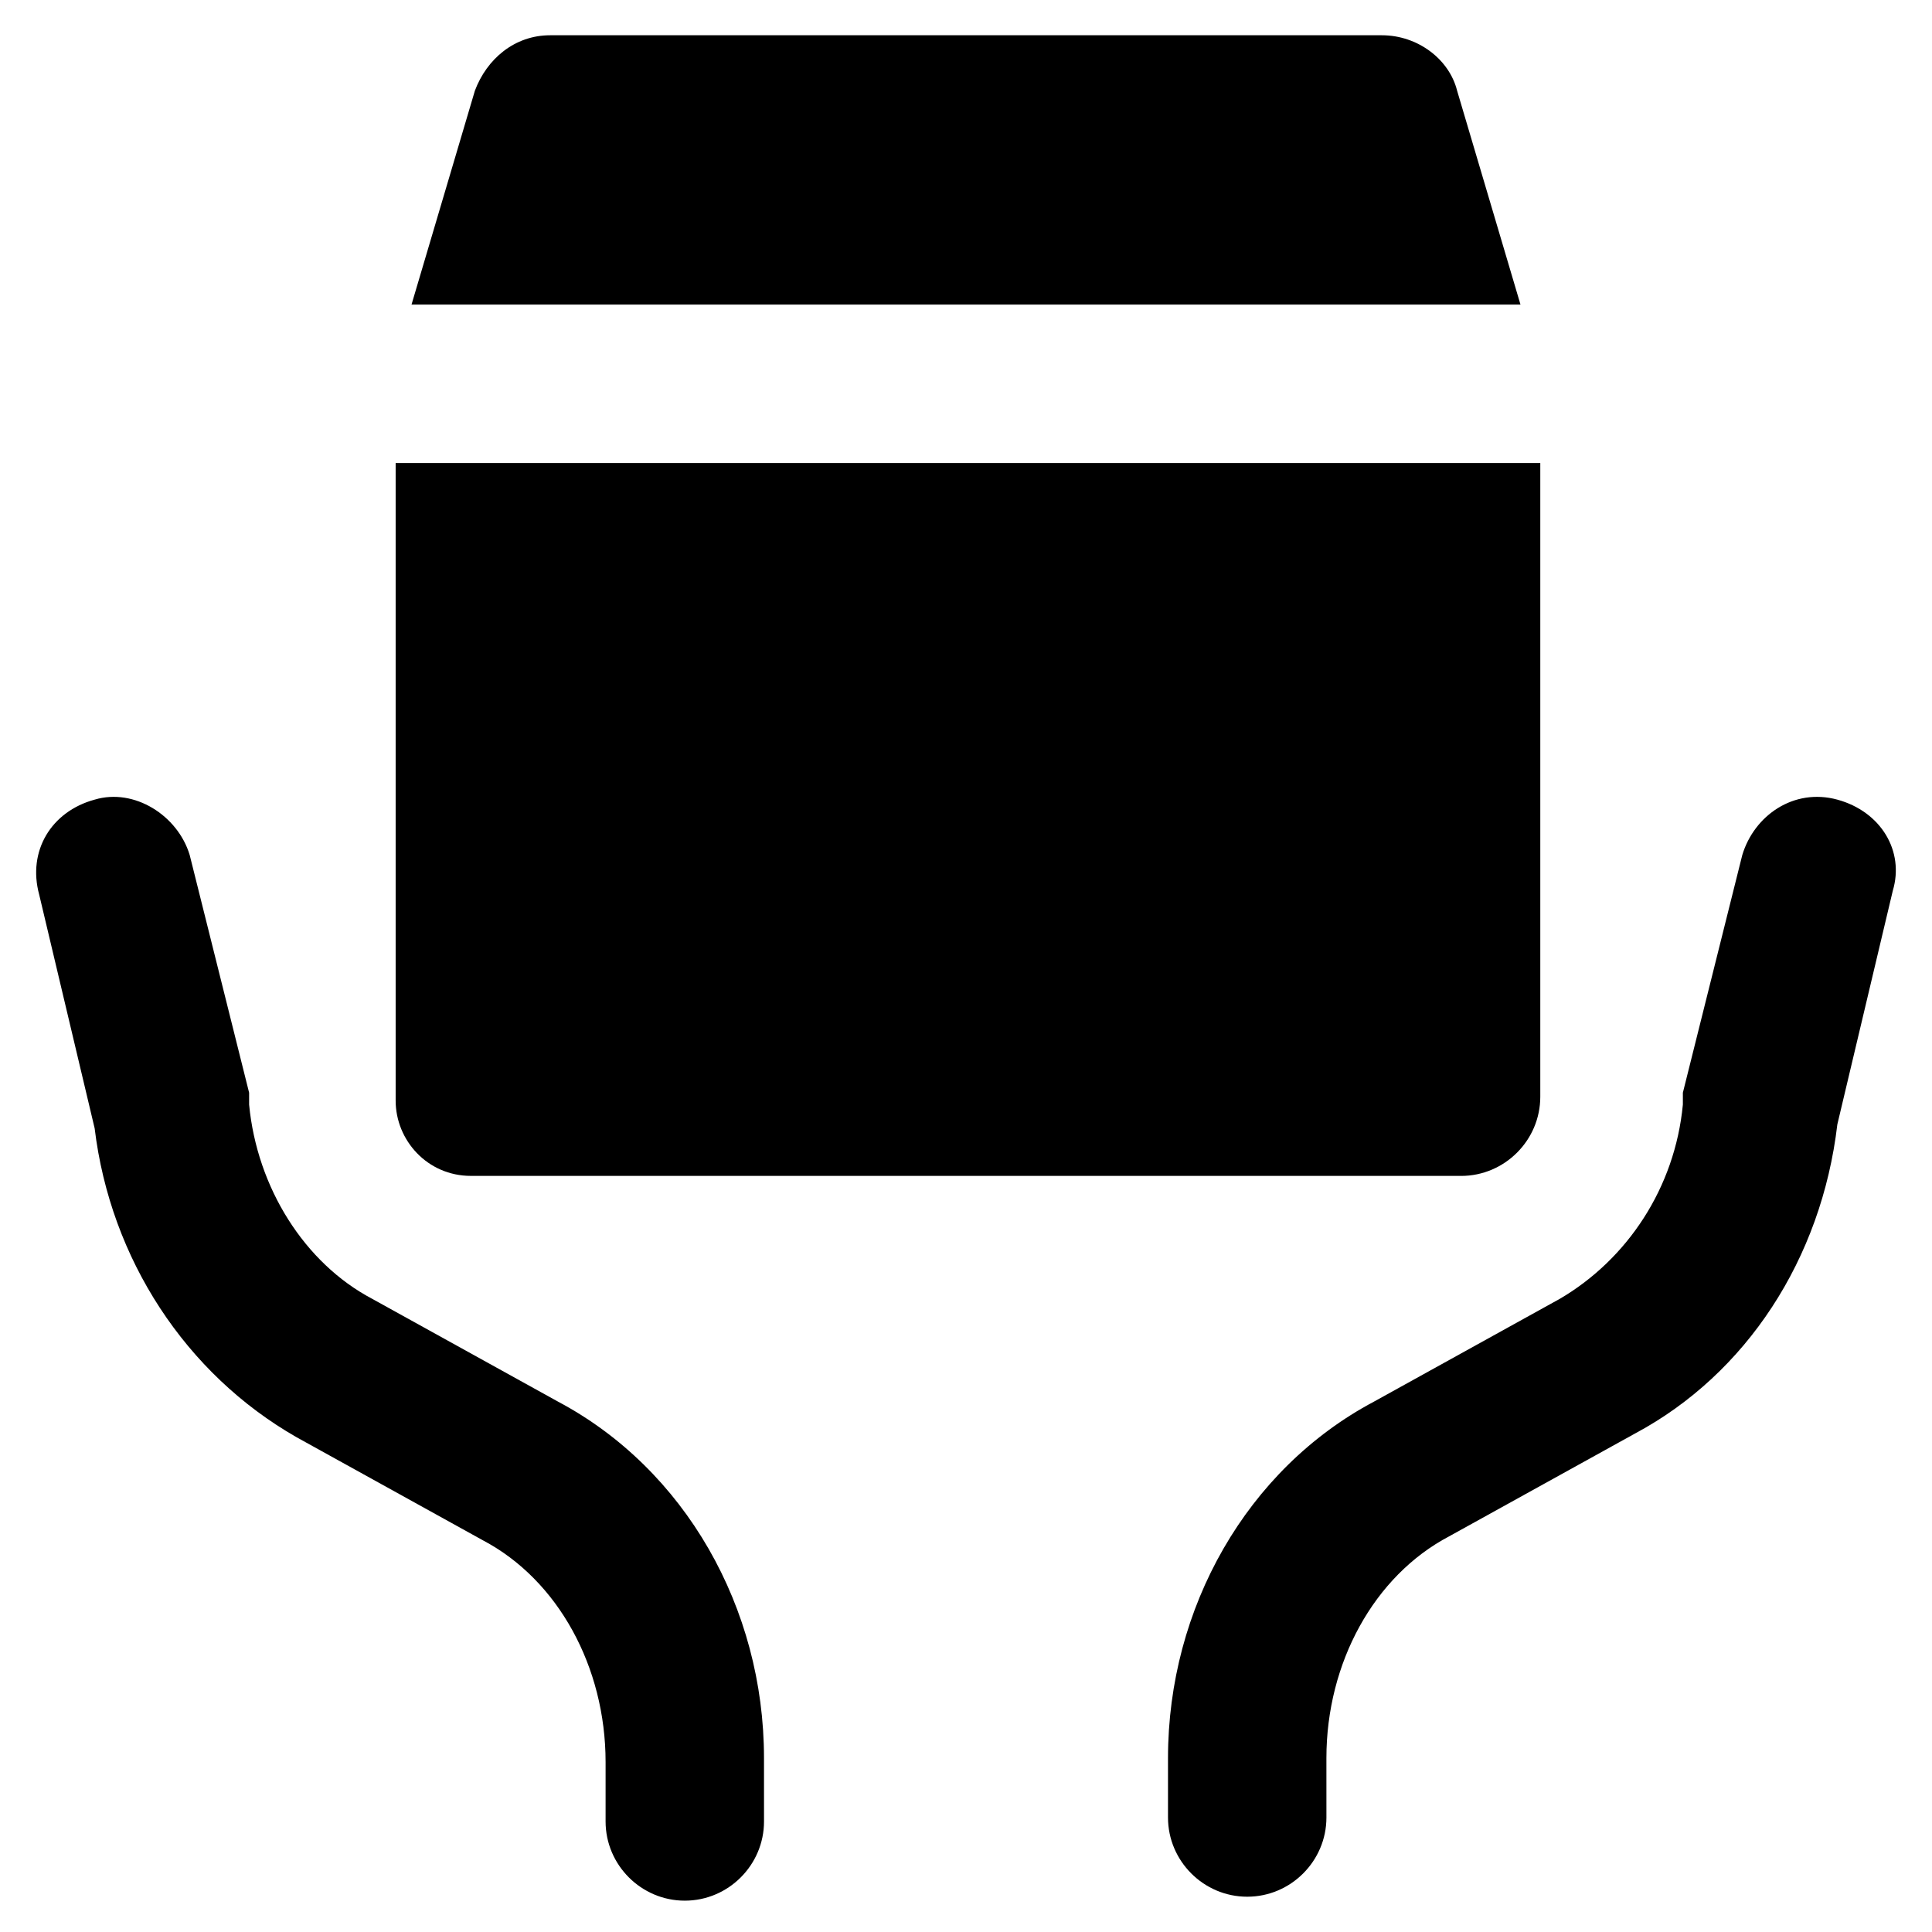 <?xml version="1.0" encoding="UTF-8"?>
<!-- Uploaded to: SVG Repo, www.svgrepo.com, Generator: SVG Repo Mixer Tools -->
<svg fill="#000000" width="800px" height="800px" version="1.1" viewBox="144 144 512 512" xmlns="http://www.w3.org/2000/svg">
 <g>
  <path d="m291.89 515.45-49.332-27.289c-17.844-9.445-30.438-29.391-32.539-51.43v-3.148l-15.742-62.977c-3.148-10.496-14.695-17.844-25.191-14.695-11.547 3.148-17.844 13.645-14.695 25.191l14.695 61.926c4.199 34.637 24.141 65.074 53.531 81.867l49.332 27.289c19.941 10.496 32.539 33.586 32.539 58.777v15.742c0 11.547 9.445 20.992 20.992 20.992s20.992-9.445 20.992-20.992l-0.004-16.789c0-39.883-20.992-76.621-54.578-94.465z"/>
  <path d="m630.91 355.91c-11.547-3.148-22.043 4.199-25.191 14.695l-15.742 62.977v3.148c-2.098 22.043-14.695 40.934-32.539 51.43l-49.328 27.289c-33.586 17.844-54.578 54.578-54.578 94.465v15.742c0 11.547 9.445 20.992 20.992 20.992 11.547 0 20.992-9.445 20.992-20.992l-0.004-15.742c0-25.191 12.594-48.281 32.539-58.777l49.332-27.289c29.391-15.742 49.332-46.184 53.531-81.867l14.695-61.926c3.144-10.5-3.152-20.996-14.699-24.145z"/>
  <path d="m530.15 168.04c-2.098-8.398-10.496-14.695-19.941-14.695h-220.42c-9.445 0-16.793 6.297-19.941 14.695l-16.793 56.68h293.89z"/>
  <path d="m268.8 455.63h262.4c11.547 0 20.992-9.445 20.992-20.992v-167.94h-303.34v168.98c0 10.496 8.398 19.945 19.941 19.945z"/>
 </g>
</svg>